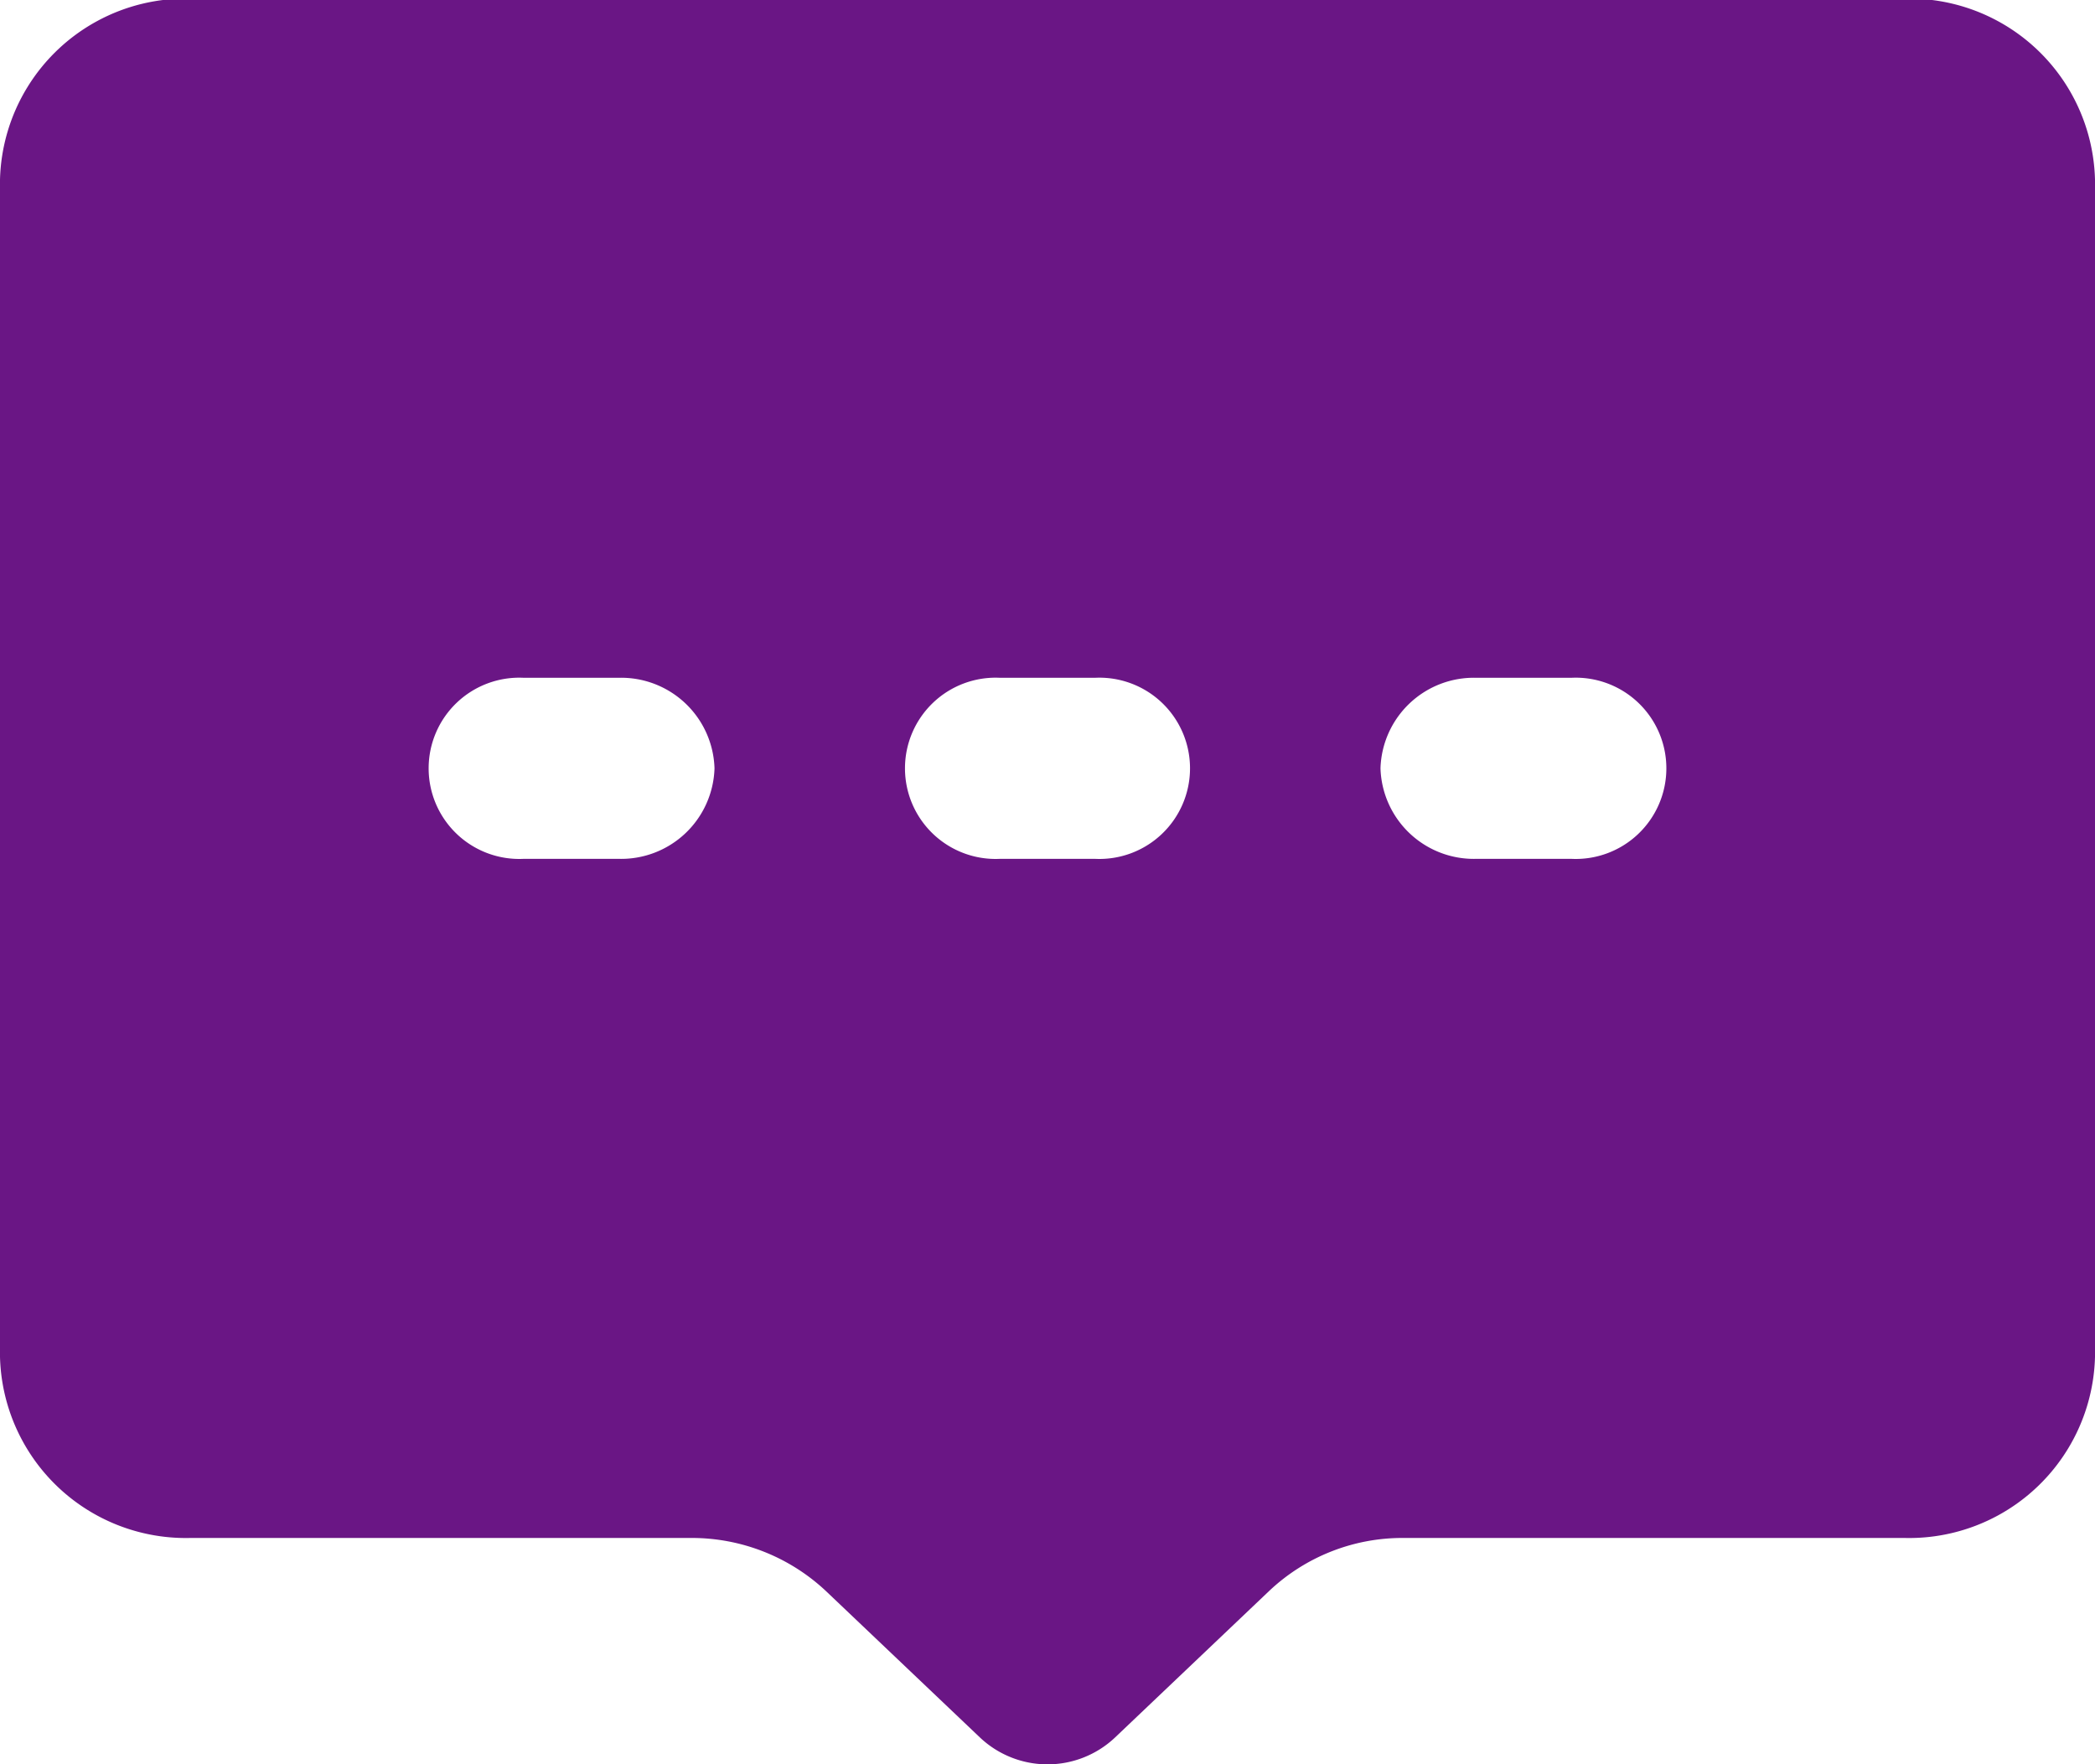 <svg xmlns="http://www.w3.org/2000/svg" width="19" height="16" viewBox="0 0 19 16">
  <defs>
    <style>
      .cls-1 {
        fill: #6a1685;
        fill-rule: evenodd;
      }
    </style>
  </defs>
  <path id="形状_12" data-name="形状 12" class="cls-1" d="M1610.27,747.738h-15.54a1.685,1.685,0,0,0-1.73,1.642v10.675a1.686,1.686,0,0,0,1.73,1.643h4.54a1.778,1.778,0,0,1,1.22.481l1.4,1.331a0.892,0.892,0,0,0,1.22,0l1.4-1.331a1.76,1.76,0,0,1,1.22-.481h4.54a1.686,1.686,0,0,0,1.73-1.643V749.38A1.685,1.685,0,0,0,1610.27,747.738Zm-4.75,6.98a0.847,0.847,0,0,1,.87-0.821h0.86a0.822,0.822,0,1,1,0,1.642h-0.86A0.847,0.847,0,0,1,1605.52,754.718Zm-2.59.821h-0.86a0.822,0.822,0,1,1,0-1.642h0.86A0.822,0.822,0,1,1,1602.93,755.539Zm-3.45-.821a0.847,0.847,0,0,1-.87.821h-0.86a0.822,0.822,0,1,1,0-1.642h0.86A0.847,0.847,0,0,1,1599.48,754.718Z" transform="translate(-1593 -747.75)"/>
</svg>
